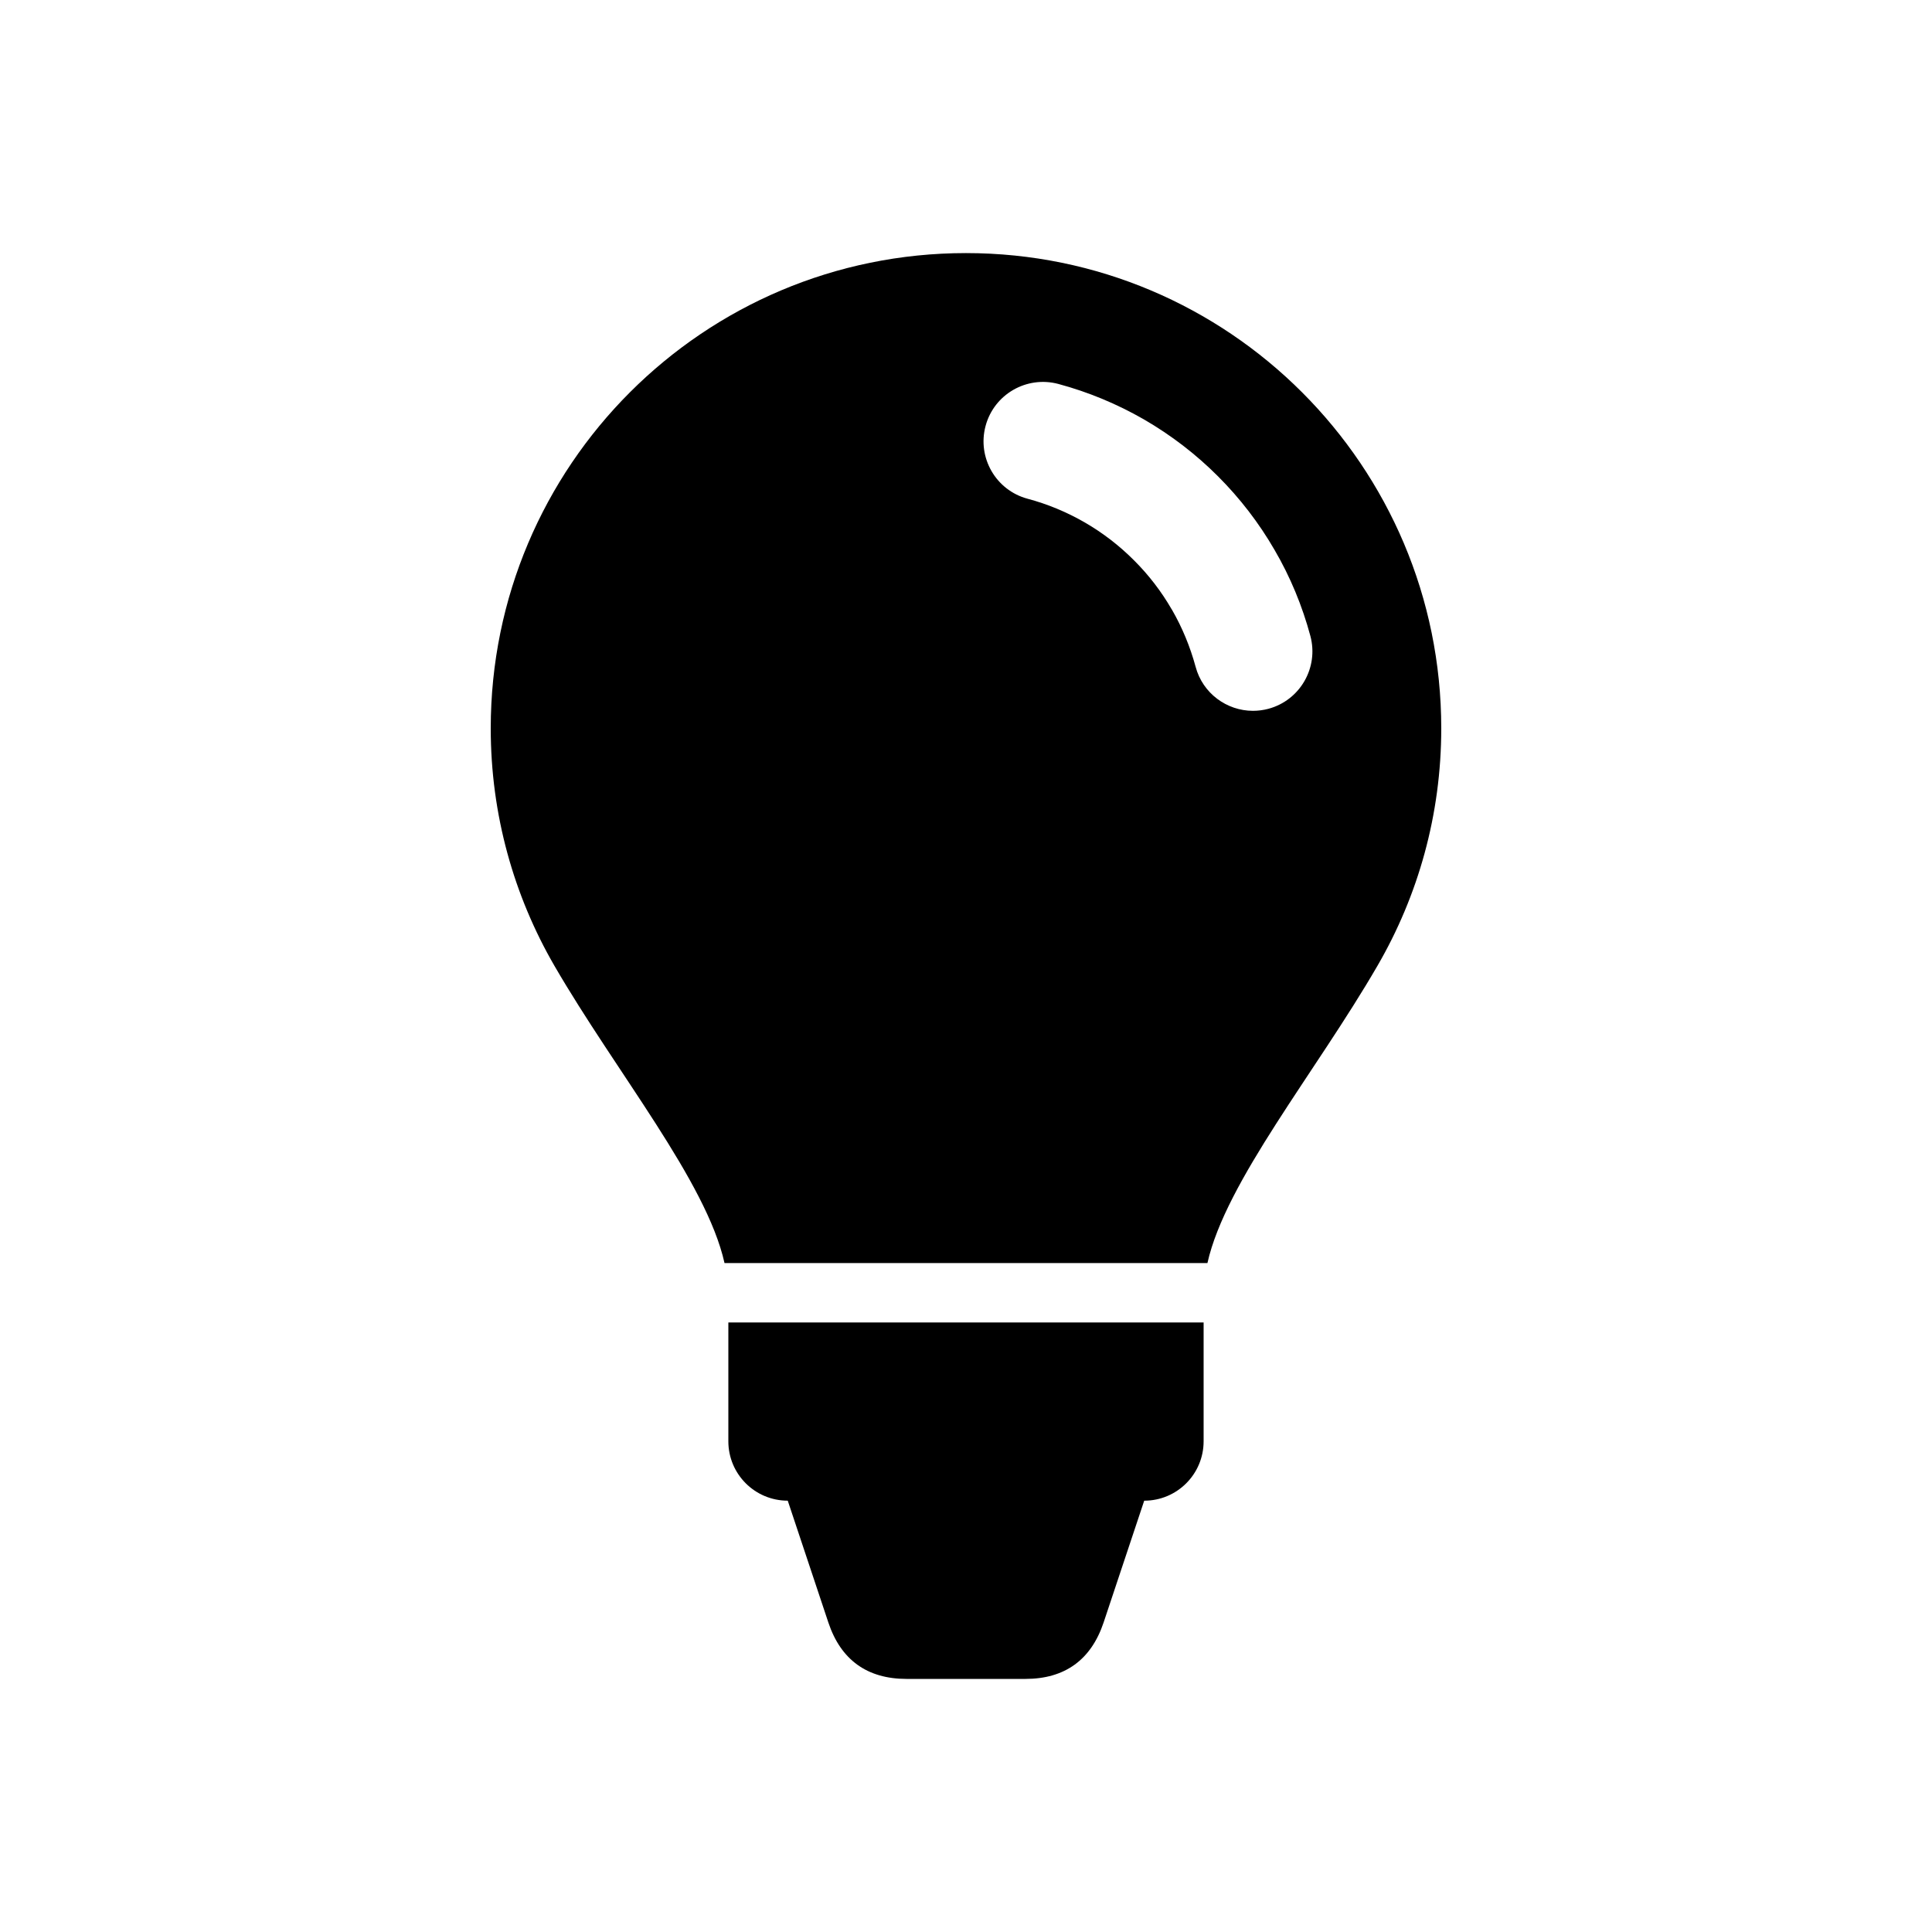 <?xml version="1.0" encoding="UTF-8"?>
<!-- The Best Svg Icon site in the world: iconSvg.co, Visit us! https://iconsvg.co -->
<svg fill="#000000" width="800px" height="800px" version="1.1" viewBox="144 144 512 512" xmlns="http://www.w3.org/2000/svg">
 <g>
  <path d="m400 211.07c-69.559 0-125.95 56.395-125.95 125.95 0 22.922 6.156 44.398 16.863 62.898 16.375 28.23 40.273 57.184 45.09 78.801h127.98c4.832-21.617 28.719-50.57 45.074-78.801 10.738-18.5 16.891-39.977 16.891-62.898 0-69.559-56.395-125.95-125.95-125.95zm80.137 120.77c-1.371 0.363-2.738 0.535-4.094 0.535-6.941 0-13.32-4.644-15.191-11.668-1.449-5.32-3.543-10.406-6.281-15.145 0-0.016-0.016-0.031-0.031-0.031-2.769-4.801-6.125-9.164-9.996-13.02-3.906-3.922-8.281-7.289-13.066-10.059-4.785-2.754-9.887-4.879-15.16-6.281-8.391-2.25-13.383-10.879-11.133-19.285s10.895-13.383 19.301-11.133c7.902 2.125 15.477 5.273 22.594 9.352 0.027 0.027 0.09 0.059 0.152 0.09 0.016 0 0.016 0.016 0.031 0.016 7.133 4.141 13.715 9.195 19.539 15.035 5.793 5.793 10.863 12.375 14.988 19.523 4.141 7.086 7.32 14.77 9.477 22.781 2.238 8.395-2.738 17.035-11.129 19.289z"/>
  <path d="m337.02 494.89v31.062c0 8.707 7.039 15.742 15.742 15.742l10.77 32.309c3.305 9.891 10.281 14.926 20.719 14.926h31.488c10.438 0 17.398-5.039 20.719-14.926l10.77-32.305c8.707 0 15.742-7.039 15.742-15.742v-31.062l0.004-0.43h-125.95z"/>
 </g>
</svg>